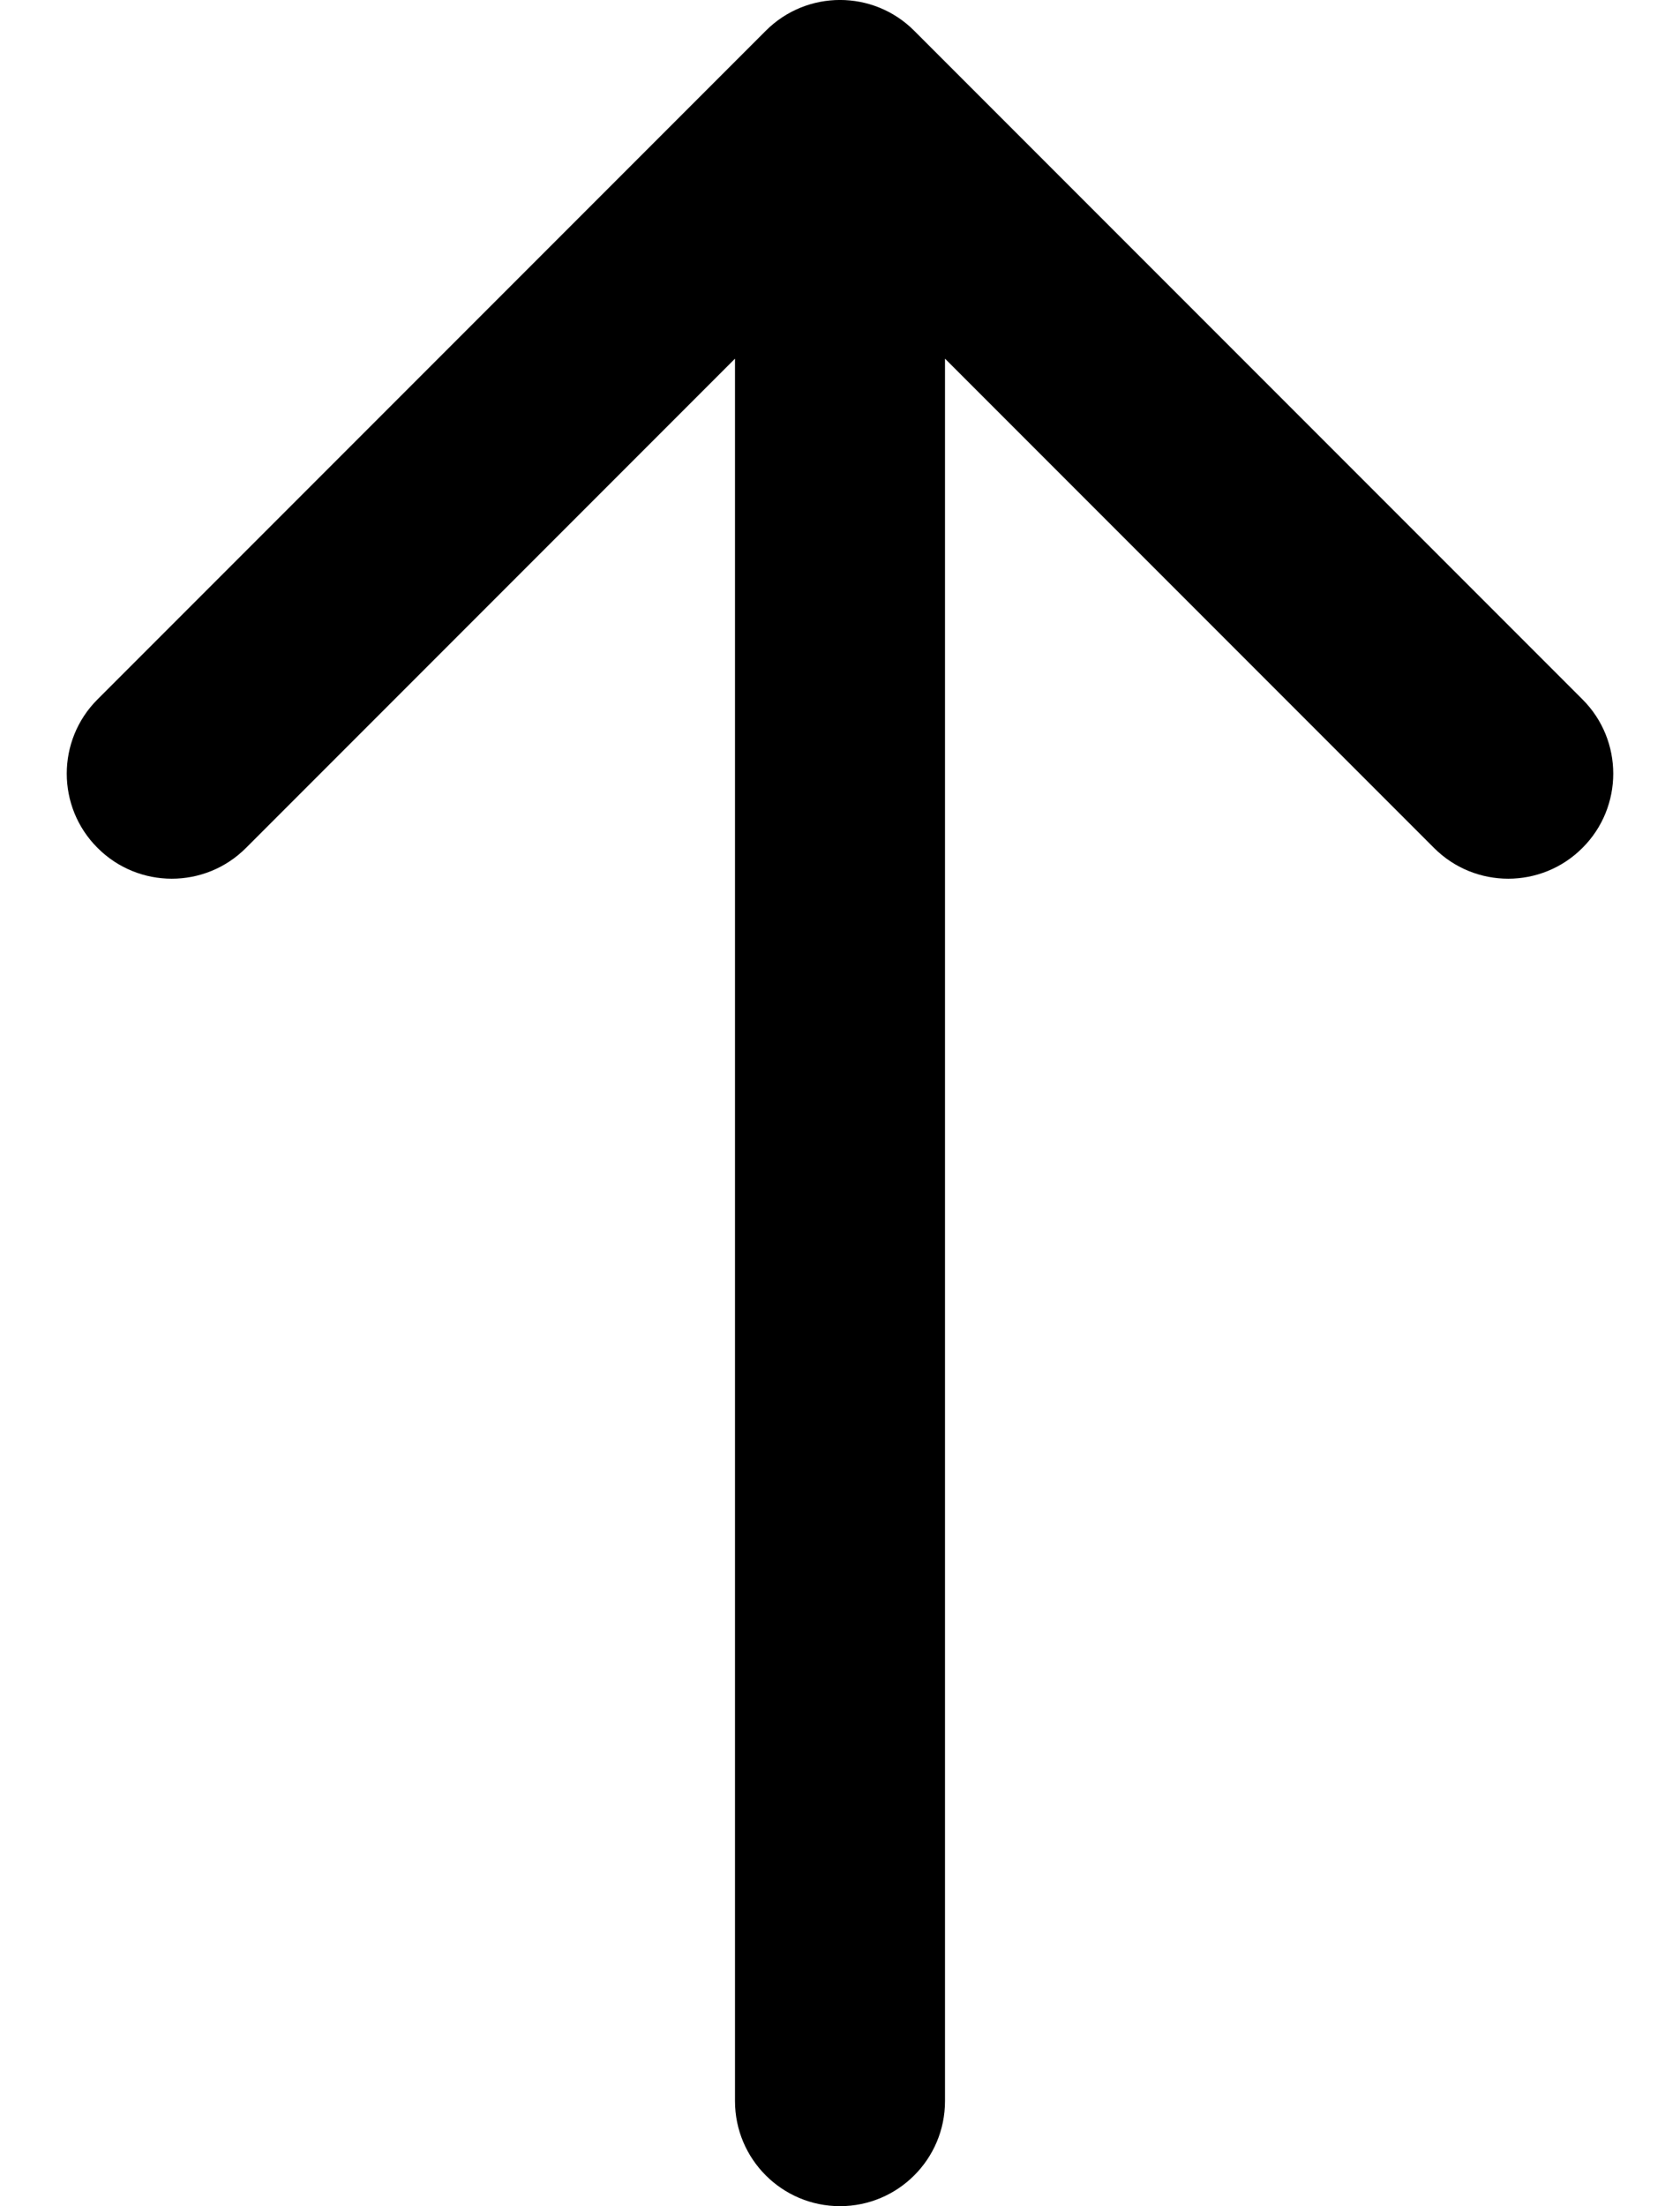 <svg width="16" height="21" viewBox="0 0 16 21" fill="none" xmlns="http://www.w3.org/2000/svg">
<path id="Arrow 8" d="M7 20C7 20.552 7.448 21 8 21C8.552 21 9 20.552 9 20L7 20ZM8.707 0.293C8.317 -0.098 7.683 -0.098 7.293 0.293L0.929 6.657C0.538 7.047 0.538 7.681 0.929 8.071C1.319 8.462 1.953 8.462 2.343 8.071L8 2.414L13.657 8.071C14.047 8.462 14.681 8.462 15.071 8.071C15.462 7.681 15.462 7.047 15.071 6.657L8.707 0.293ZM9 20L9 1L7 1L7 20L9 20Z" fill="black"/>
</svg>
